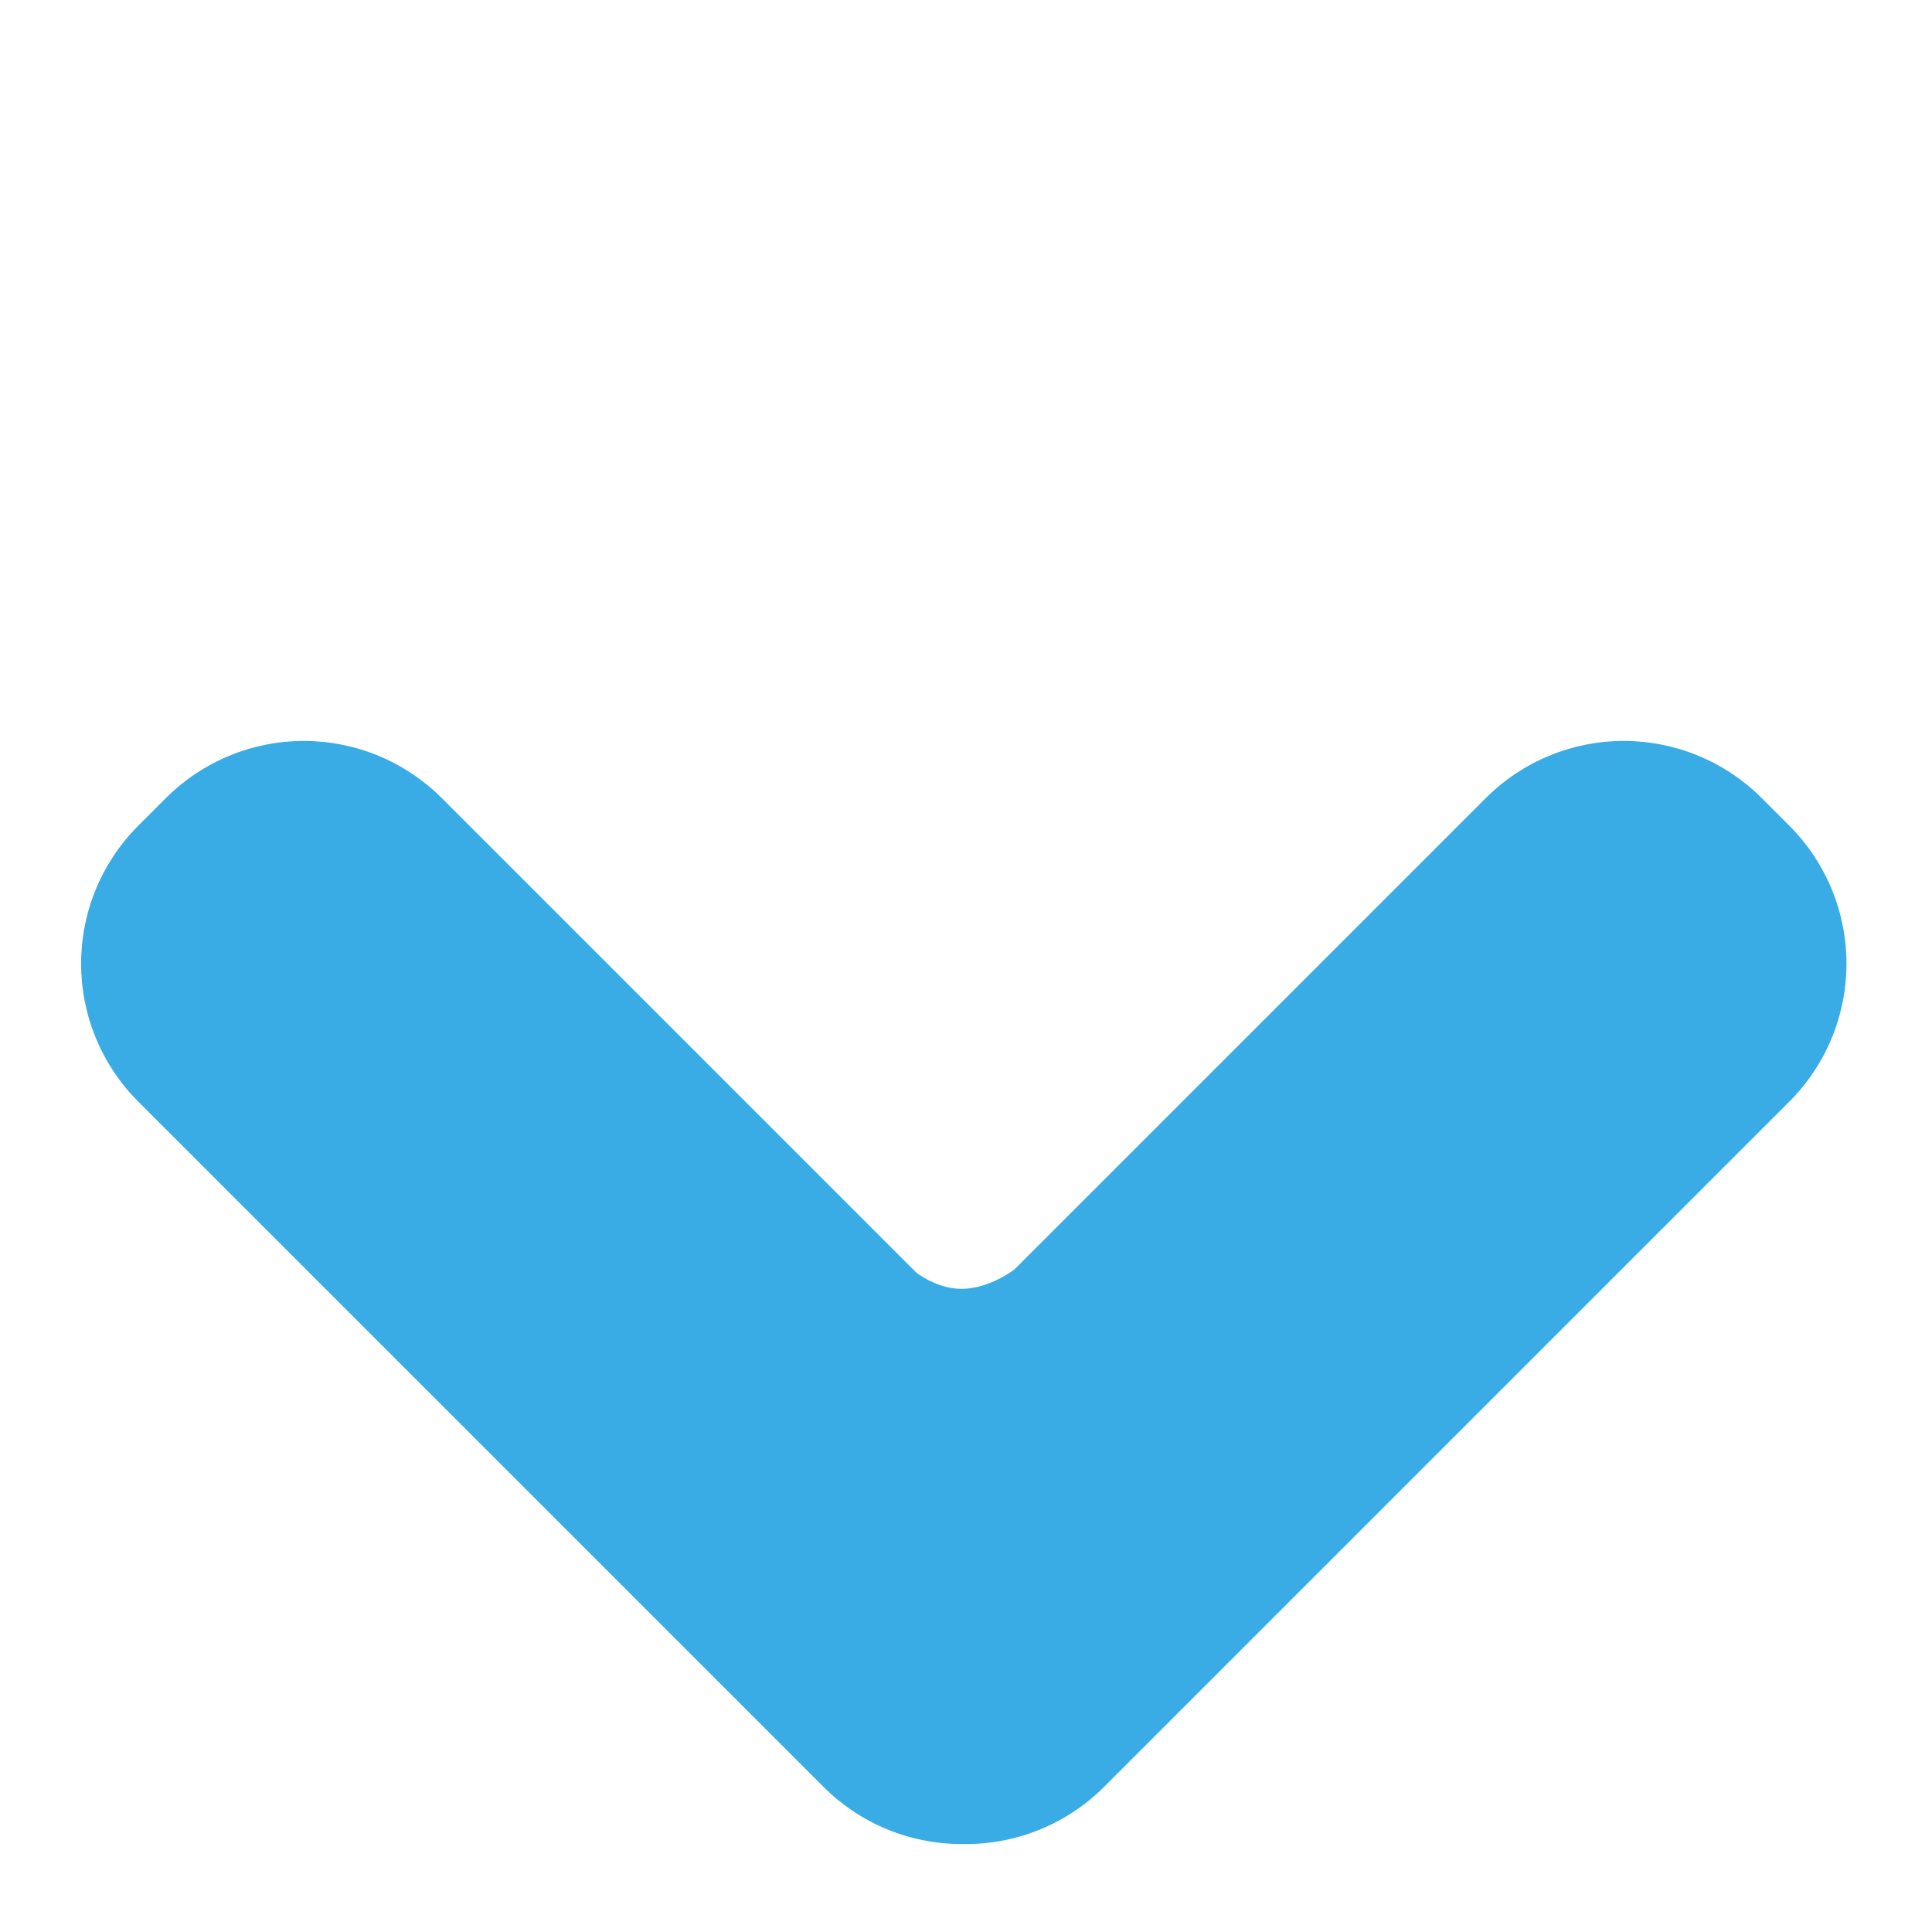 <?xml version="1.0" encoding="utf-8"?>
<svg width="297px" height="297px" viewBox="0 0 297 297" version="1.1" xmlns:xlink="http://www.w3.org/1999/xlink" xmlns="http://www.w3.org/2000/svg">
    <desc>Created with Lunacy</desc>
    <path d="M29.999 0L179.001 0Q179.749 0 180.495 0.037Q181.242 0.074 181.985 0.149Q182.729 0.223 183.468 0.335Q184.208 0.446 184.94 0.594Q185.673 0.742 186.397 0.926Q187.122 1.11 187.836 1.331Q188.55 1.551 189.253 1.806Q189.955 2.062 190.644 2.352Q191.333 2.642 192.007 2.966Q192.68 3.29 193.337 3.647Q193.994 4.004 194.632 4.394Q195.27 4.783 195.888 5.204Q196.505 5.625 197.101 6.076Q197.698 6.527 198.27 7.007Q198.843 7.487 199.392 7.995Q199.94 8.503 200.462 9.038Q200.589 9.162 200.713 9.287Q201.234 9.807 201.729 10.353Q202.223 10.899 202.691 11.468Q203.158 12.037 203.596 12.629Q204.035 13.22 204.444 13.832Q204.853 14.445 205.232 15.076Q205.611 15.708 205.958 16.358Q206.305 17.007 206.62 17.673Q206.935 18.338 207.216 19.019Q207.498 19.699 207.746 20.393Q207.994 21.086 208.208 21.791Q208.422 22.495 208.601 23.21Q208.78 23.924 208.924 24.646Q209.067 25.369 209.175 26.097Q209.283 26.826 209.356 27.559Q209.428 28.291 209.464 29.027Q209.5 29.763 209.5 30.499L209.5 179.501Q209.5 180.237 209.464 180.973Q209.428 181.709 209.356 182.441Q209.283 183.174 209.175 183.903Q209.067 184.631 208.924 185.354Q208.78 186.076 208.601 186.79Q208.422 187.505 208.208 188.209Q207.994 188.914 207.746 189.607Q207.498 190.301 207.216 190.981Q206.935 191.661 206.62 192.327Q206.305 192.993 205.958 193.642Q205.611 194.292 205.232 194.924Q204.853 195.555 204.444 196.168Q204.035 196.78 203.596 197.371Q203.158 197.963 202.691 198.532Q202.223 199.101 201.729 199.647Q201.234 200.193 200.713 200.713Q200.193 201.234 199.647 201.729Q199.101 202.223 198.532 202.691Q197.963 203.158 197.371 203.596Q196.78 204.035 196.168 204.444Q195.555 204.853 194.924 205.232Q194.292 205.611 193.642 205.958Q192.993 206.305 192.327 206.62Q191.661 206.935 190.981 207.216Q190.301 207.498 189.607 207.746Q188.914 207.994 188.209 208.208Q187.505 208.422 186.79 208.601Q186.076 208.78 185.354 208.924Q184.631 209.067 183.903 209.175Q183.174 209.283 182.441 209.356Q181.709 209.428 180.973 209.464Q180.237 209.5 179.501 209.5L173.499 209.5Q172.763 209.5 172.027 209.464Q171.291 209.428 170.559 209.356Q169.826 209.283 169.097 209.175Q168.369 209.067 167.646 208.924Q166.924 208.78 166.21 208.601Q165.495 208.422 164.791 208.208Q164.086 207.994 163.393 207.746Q162.699 207.498 162.019 207.216Q161.338 206.935 160.673 206.62Q160.007 206.305 159.358 205.958Q158.708 205.611 158.076 205.232Q157.445 204.853 156.832 204.444Q156.22 204.035 155.629 203.596Q155.037 203.158 154.468 202.691Q153.899 202.223 153.353 201.729Q152.807 201.234 152.286 200.713Q151.766 200.193 151.271 199.647Q150.777 199.101 150.309 198.532Q149.842 197.963 149.404 197.371Q148.965 196.78 148.556 196.168Q148.147 195.555 147.768 194.924Q147.389 194.292 147.042 193.642Q146.695 192.993 146.38 192.327Q146.065 191.661 145.784 190.981Q145.502 190.301 145.254 189.607Q145.006 188.914 144.792 188.209Q144.578 187.505 144.399 186.79Q144.22 186.076 144.076 185.354Q143.933 184.631 143.825 183.903Q143.717 183.174 143.644 182.441Q143.572 181.709 143.536 180.973Q143.5 180.237 143.5 179.501L143.5 76.27C143.269 74.832 142.54 71.833 140.329 69.621C137.318 66.608 132.5 66 132.5 66L143.5 66L143.5 66L29.999 66Q29.263 66 28.527 65.964Q27.791 65.928 27.059 65.856Q26.326 65.783 25.597 65.675Q24.869 65.567 24.146 65.424Q23.424 65.28 22.71 65.101Q21.995 64.922 21.291 64.708Q20.586 64.495 19.893 64.246Q19.199 63.998 18.519 63.717Q17.838 63.435 17.173 63.12Q16.507 62.805 15.858 62.458Q15.208 62.111 14.576 61.732Q13.945 61.353 13.332 60.944Q12.72 60.535 12.129 60.096Q11.537 59.658 10.968 59.191Q10.399 58.723 9.853 58.229Q9.307 57.734 8.787 57.214Q8.266 56.693 7.771 56.147Q7.277 55.601 6.809 55.032Q6.342 54.463 5.904 53.871Q5.465 53.28 5.056 52.667Q4.647 52.055 4.268 51.424Q3.889 50.792 3.542 50.142Q3.195 49.493 2.88 48.827Q2.565 48.161 2.284 47.481Q2.002 46.801 1.754 46.107Q1.506 45.414 1.292 44.709Q1.078 44.005 0.899 43.29Q0.72 42.576 0.576 41.853Q0.433 41.131 0.325 40.403Q0.217 39.674 0.144 38.941Q0.072 38.209 0.036 37.473Q0 36.737 0 36.001L0 29.999Q0 29.263 0.036 28.527Q0.072 27.791 0.144 27.059Q0.217 26.326 0.325 25.597Q0.433 24.869 0.576 24.146Q0.72 23.424 0.899 22.71Q1.078 21.995 1.292 21.291Q1.506 20.586 1.754 19.893Q2.002 19.199 2.284 18.519Q2.565 17.838 2.88 17.173Q3.195 16.507 3.542 15.858Q3.889 15.208 4.268 14.576Q4.647 13.945 5.056 13.332Q5.465 12.72 5.904 12.129Q6.342 11.537 6.809 10.968Q7.277 10.399 7.771 9.853Q8.266 9.307 8.787 8.787Q9.307 8.266 9.853 7.771Q10.399 7.277 10.968 6.809Q11.537 6.342 12.129 5.904Q12.72 5.465 13.332 5.056Q13.945 4.647 14.576 4.268Q15.208 3.889 15.858 3.542Q16.507 3.195 17.173 2.88Q17.838 2.565 18.519 2.284Q19.199 2.002 19.893 1.754Q20.586 1.506 21.291 1.292Q21.995 1.078 22.71 0.899Q23.424 0.72 24.146 0.576Q24.869 0.433 25.597 0.325Q26.326 0.217 27.059 0.144Q27.791 0.072 28.527 0.036Q29.263 0 29.999 0Z" transform="matrix(-0.707 0.707 -0.707 -0.707 296.277 148.139)" id="Shape-Arrow-Fill-Down" fill="#3AACE5" fill-rule="evenodd" stroke="none" />
</svg>